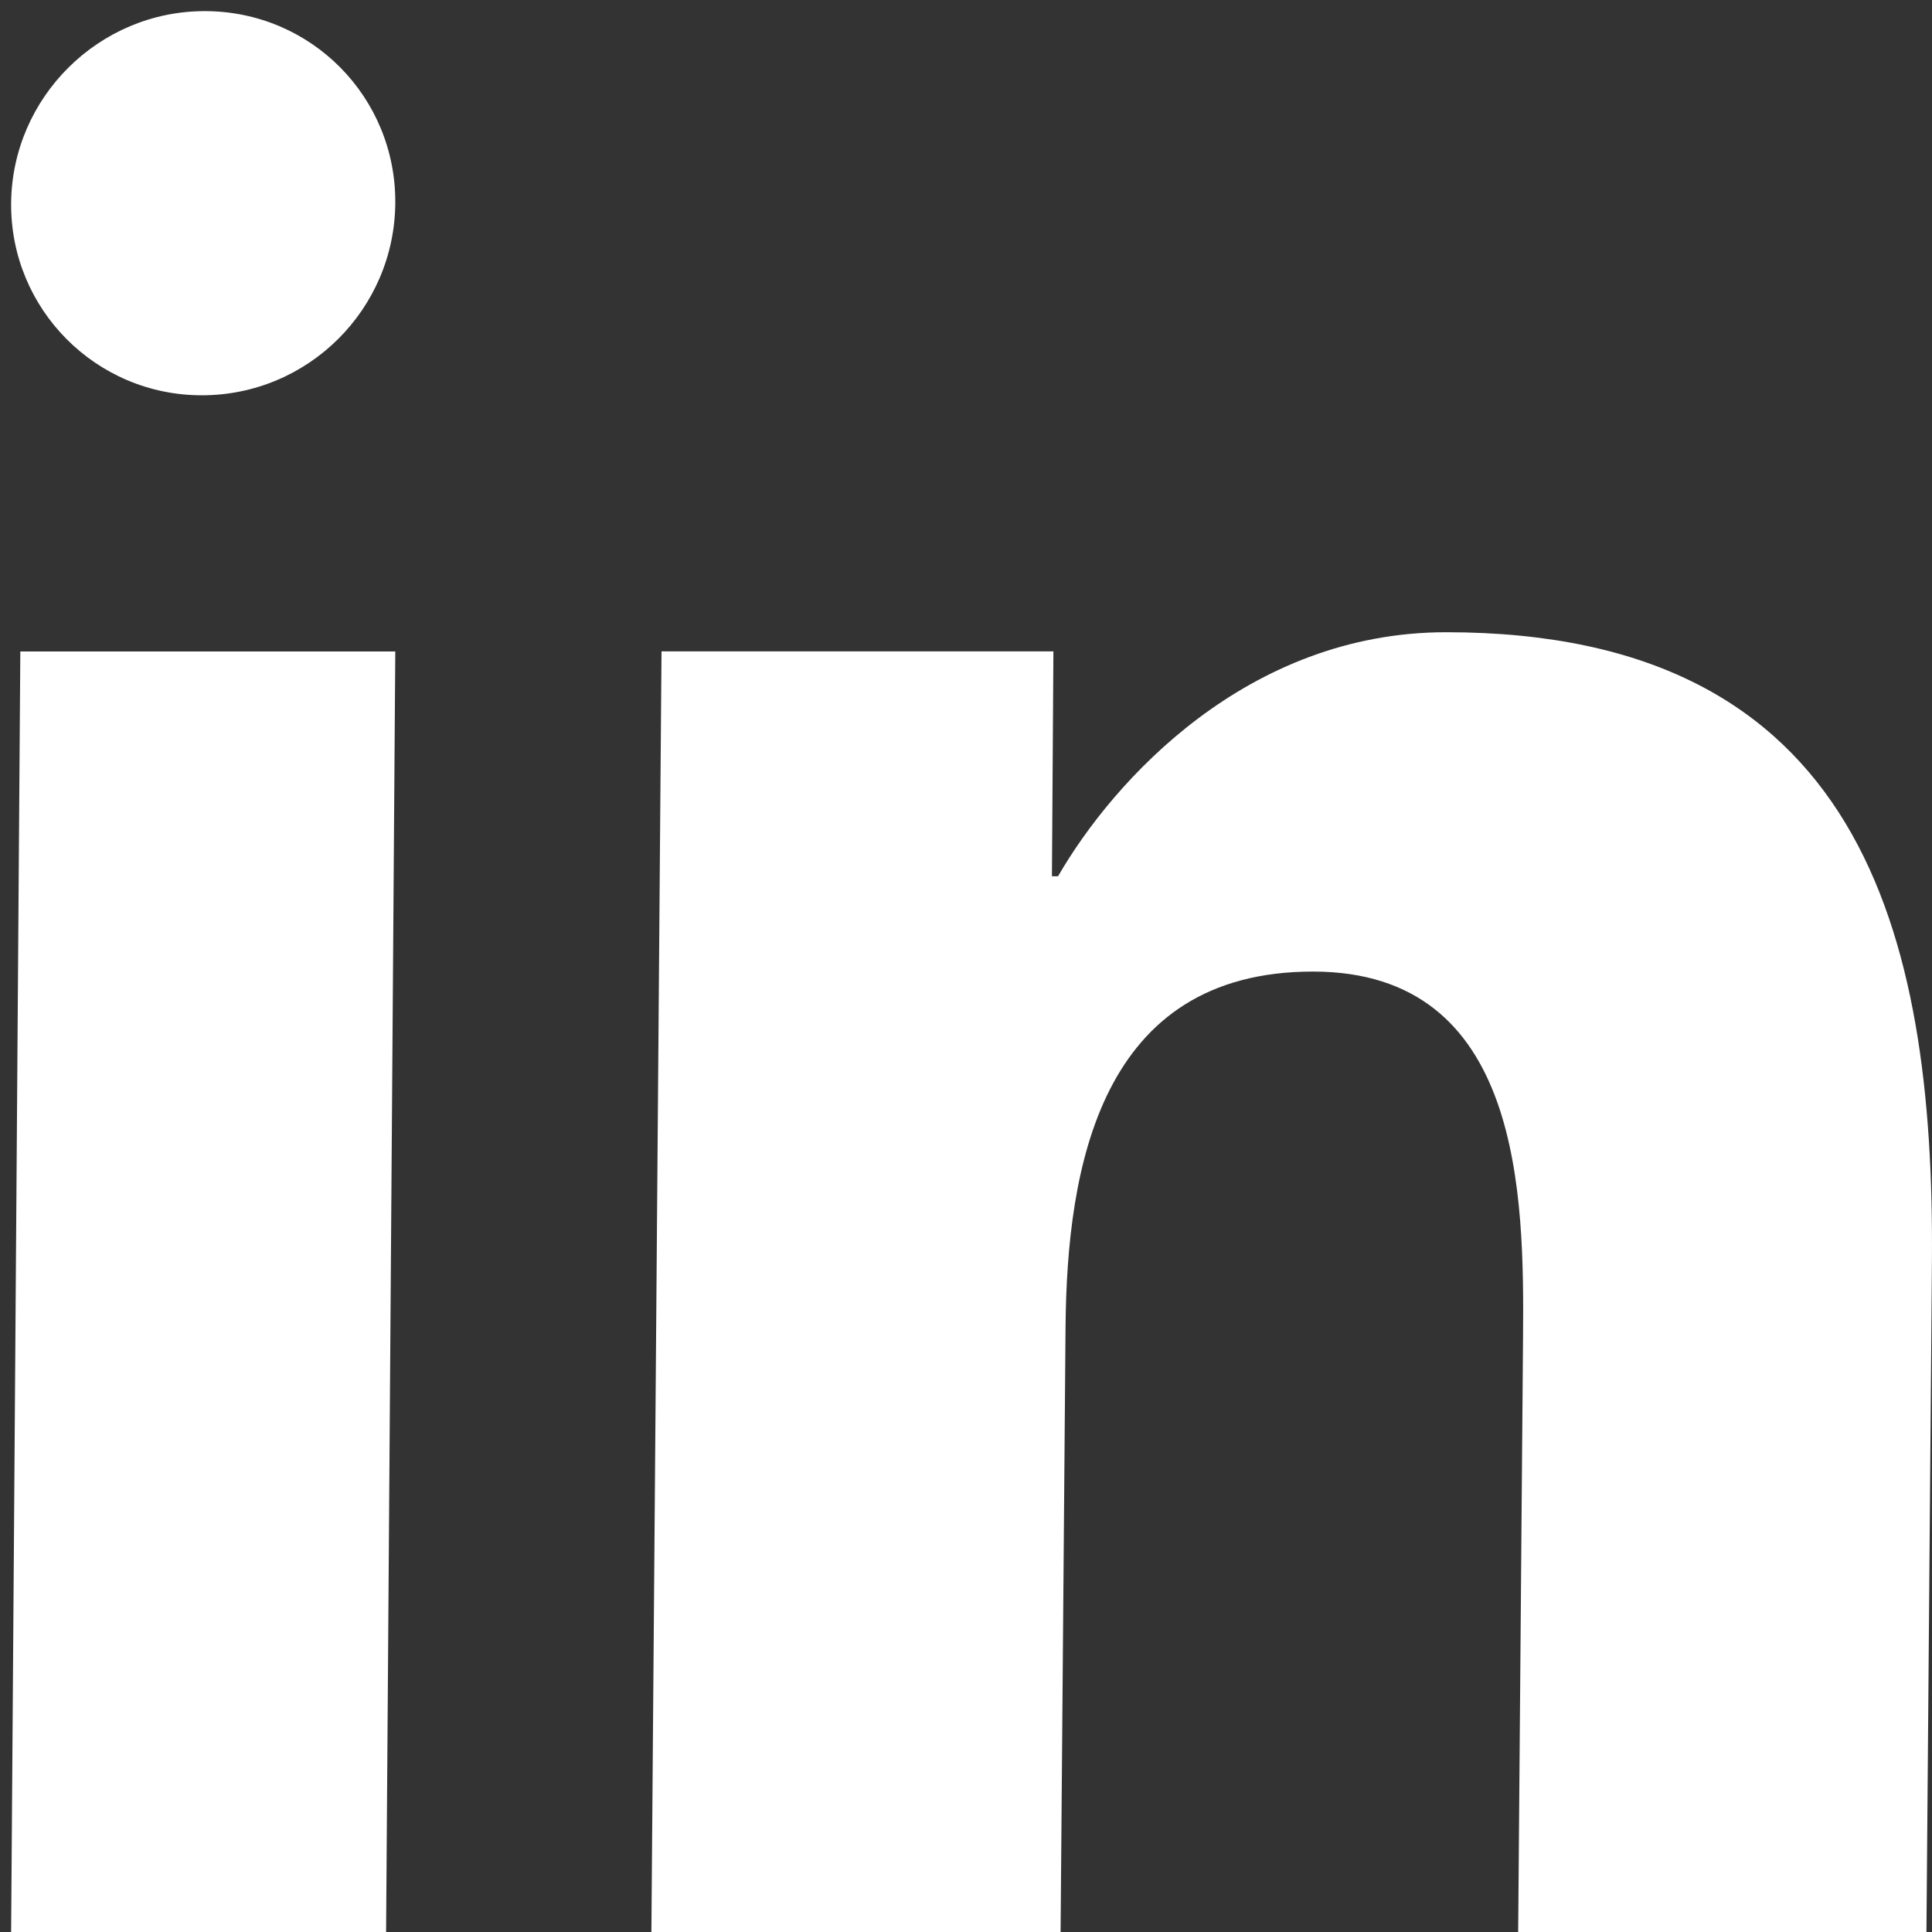 <svg width="25" height="25" viewBox="0 0 25 25" fill="none" xmlns="http://www.w3.org/2000/svg">
<rect x="0" y="0" width="25" height="25" fill="#333333" stroke="none"/>
<path fill-rule="evenodd" clip-rule="evenodd" d="M5.115 2.63C5.104 4 3.99 5.115 2.611 5.115C1.241 5.115 0.134 4 0.144 2.63C0.155 1.26 1.279 0.144 2.649 0.144C4.028 0.144 5.126 1.26 5.115 2.63ZM5.115 8.43L4.996 25H0.144L0.263 8.43H5.115ZM24.928 25L24.999 16.322C25.034 12.057 24.076 8.181 18.714 8.181C16.141 8.181 14.406 10.1 13.691 11.339H13.612L13.631 8.429H8.56L8.429 25H13.724L13.788 17.175C13.805 15.105 14.235 12.572 16.989 12.572C19.699 12.572 19.723 15.469 19.708 17.311L19.645 25H24.928Z" fill="white"/>
</svg>
